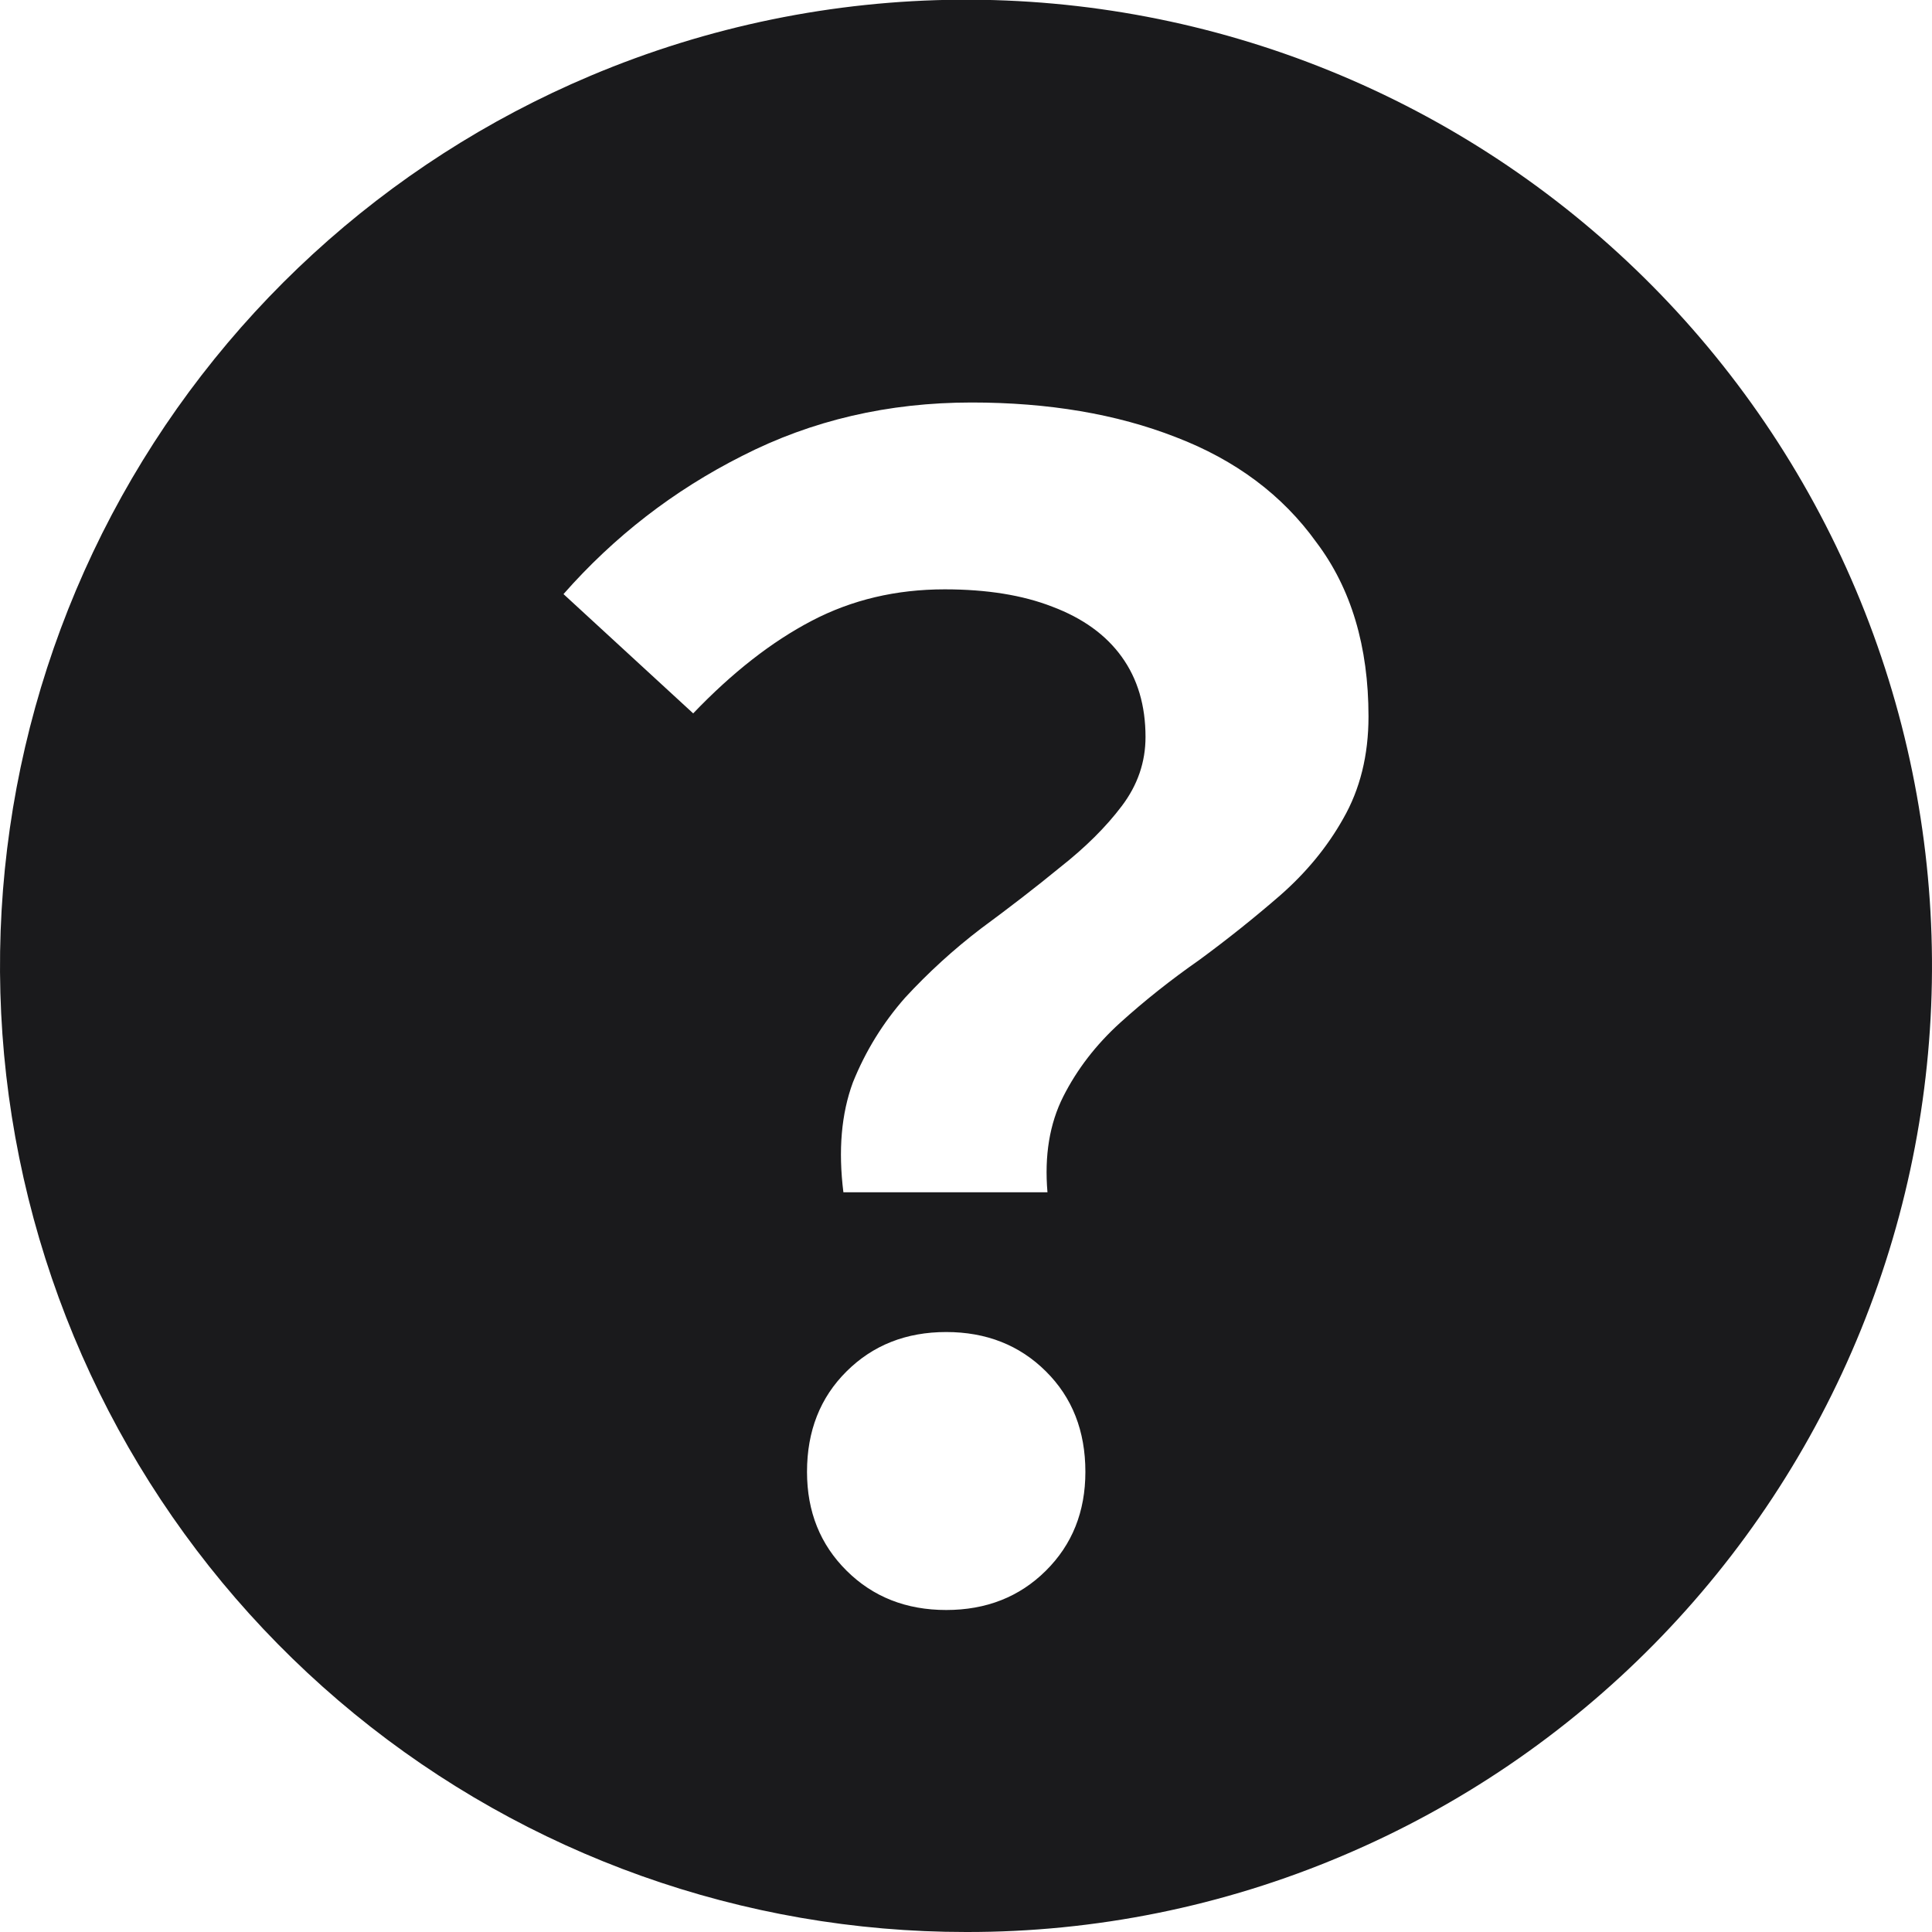 <svg width="24" height="24" viewBox="0 0 24 24" fill="none" xmlns="http://www.w3.org/2000/svg">
<g clip-path="url(#clip0_9252_106248)">
<path fill-rule="evenodd" clip-rule="evenodd" d="M4.405 21.292C6.549 23.045 9.233 24.001 12.002 24C13.607 24.003 15.195 23.681 16.672 23.055C19.603 21.817 21.922 19.463 23.119 16.514C24.316 13.564 24.292 10.26 23.054 7.327C21.816 4.395 19.464 2.075 16.516 0.878C13.567 -0.32 10.265 -0.296 7.334 0.942C4.782 2.019 2.682 3.946 1.388 6.395C0.095 8.845 -0.311 11.667 0.239 14.382C0.789 17.097 2.261 19.539 4.405 21.292ZM10.595 13.446C10.451 13.836 10.412 14.291 10.477 14.811H13.012C12.973 14.356 13.038 13.96 13.208 13.622C13.379 13.284 13.614 12.978 13.915 12.705C14.217 12.432 14.544 12.172 14.898 11.925C15.252 11.665 15.585 11.398 15.9 11.125C16.227 10.839 16.489 10.52 16.686 10.169C16.895 9.805 17 9.382 17 8.901C17 8.03 16.784 7.308 16.352 6.736C15.932 6.151 15.35 5.715 14.603 5.429C13.87 5.143 13.025 5 12.069 5C11.034 5 10.085 5.221 9.22 5.663C8.369 6.092 7.629 6.665 7 7.38L8.611 8.862C9.096 8.355 9.587 7.971 10.085 7.711C10.582 7.451 11.132 7.321 11.735 7.321C12.259 7.321 12.704 7.393 13.071 7.536C13.451 7.679 13.739 7.887 13.935 8.16C14.132 8.433 14.23 8.765 14.23 9.155C14.23 9.467 14.132 9.753 13.935 10.013C13.739 10.273 13.483 10.527 13.169 10.774C12.868 11.021 12.54 11.274 12.187 11.534C11.846 11.794 11.532 12.081 11.244 12.393C10.969 12.705 10.752 13.056 10.595 13.446ZM10.517 19.512C10.844 19.837 11.257 20 11.754 20C12.252 20 12.665 19.837 12.992 19.512C13.32 19.187 13.483 18.778 13.483 18.284C13.483 17.776 13.32 17.36 12.992 17.035C12.665 16.71 12.252 16.547 11.754 16.547C11.257 16.547 10.844 16.71 10.517 17.035C10.189 17.36 10.025 17.776 10.025 18.284C10.025 18.778 10.189 19.187 10.517 19.512Z" fill="#1A1A1C"/>
</g>
<defs>
<clipPath id="clip0_9252_106248">
<rect width="24" height="24" fill="white"/>
</clipPath>
</defs>
</svg>
